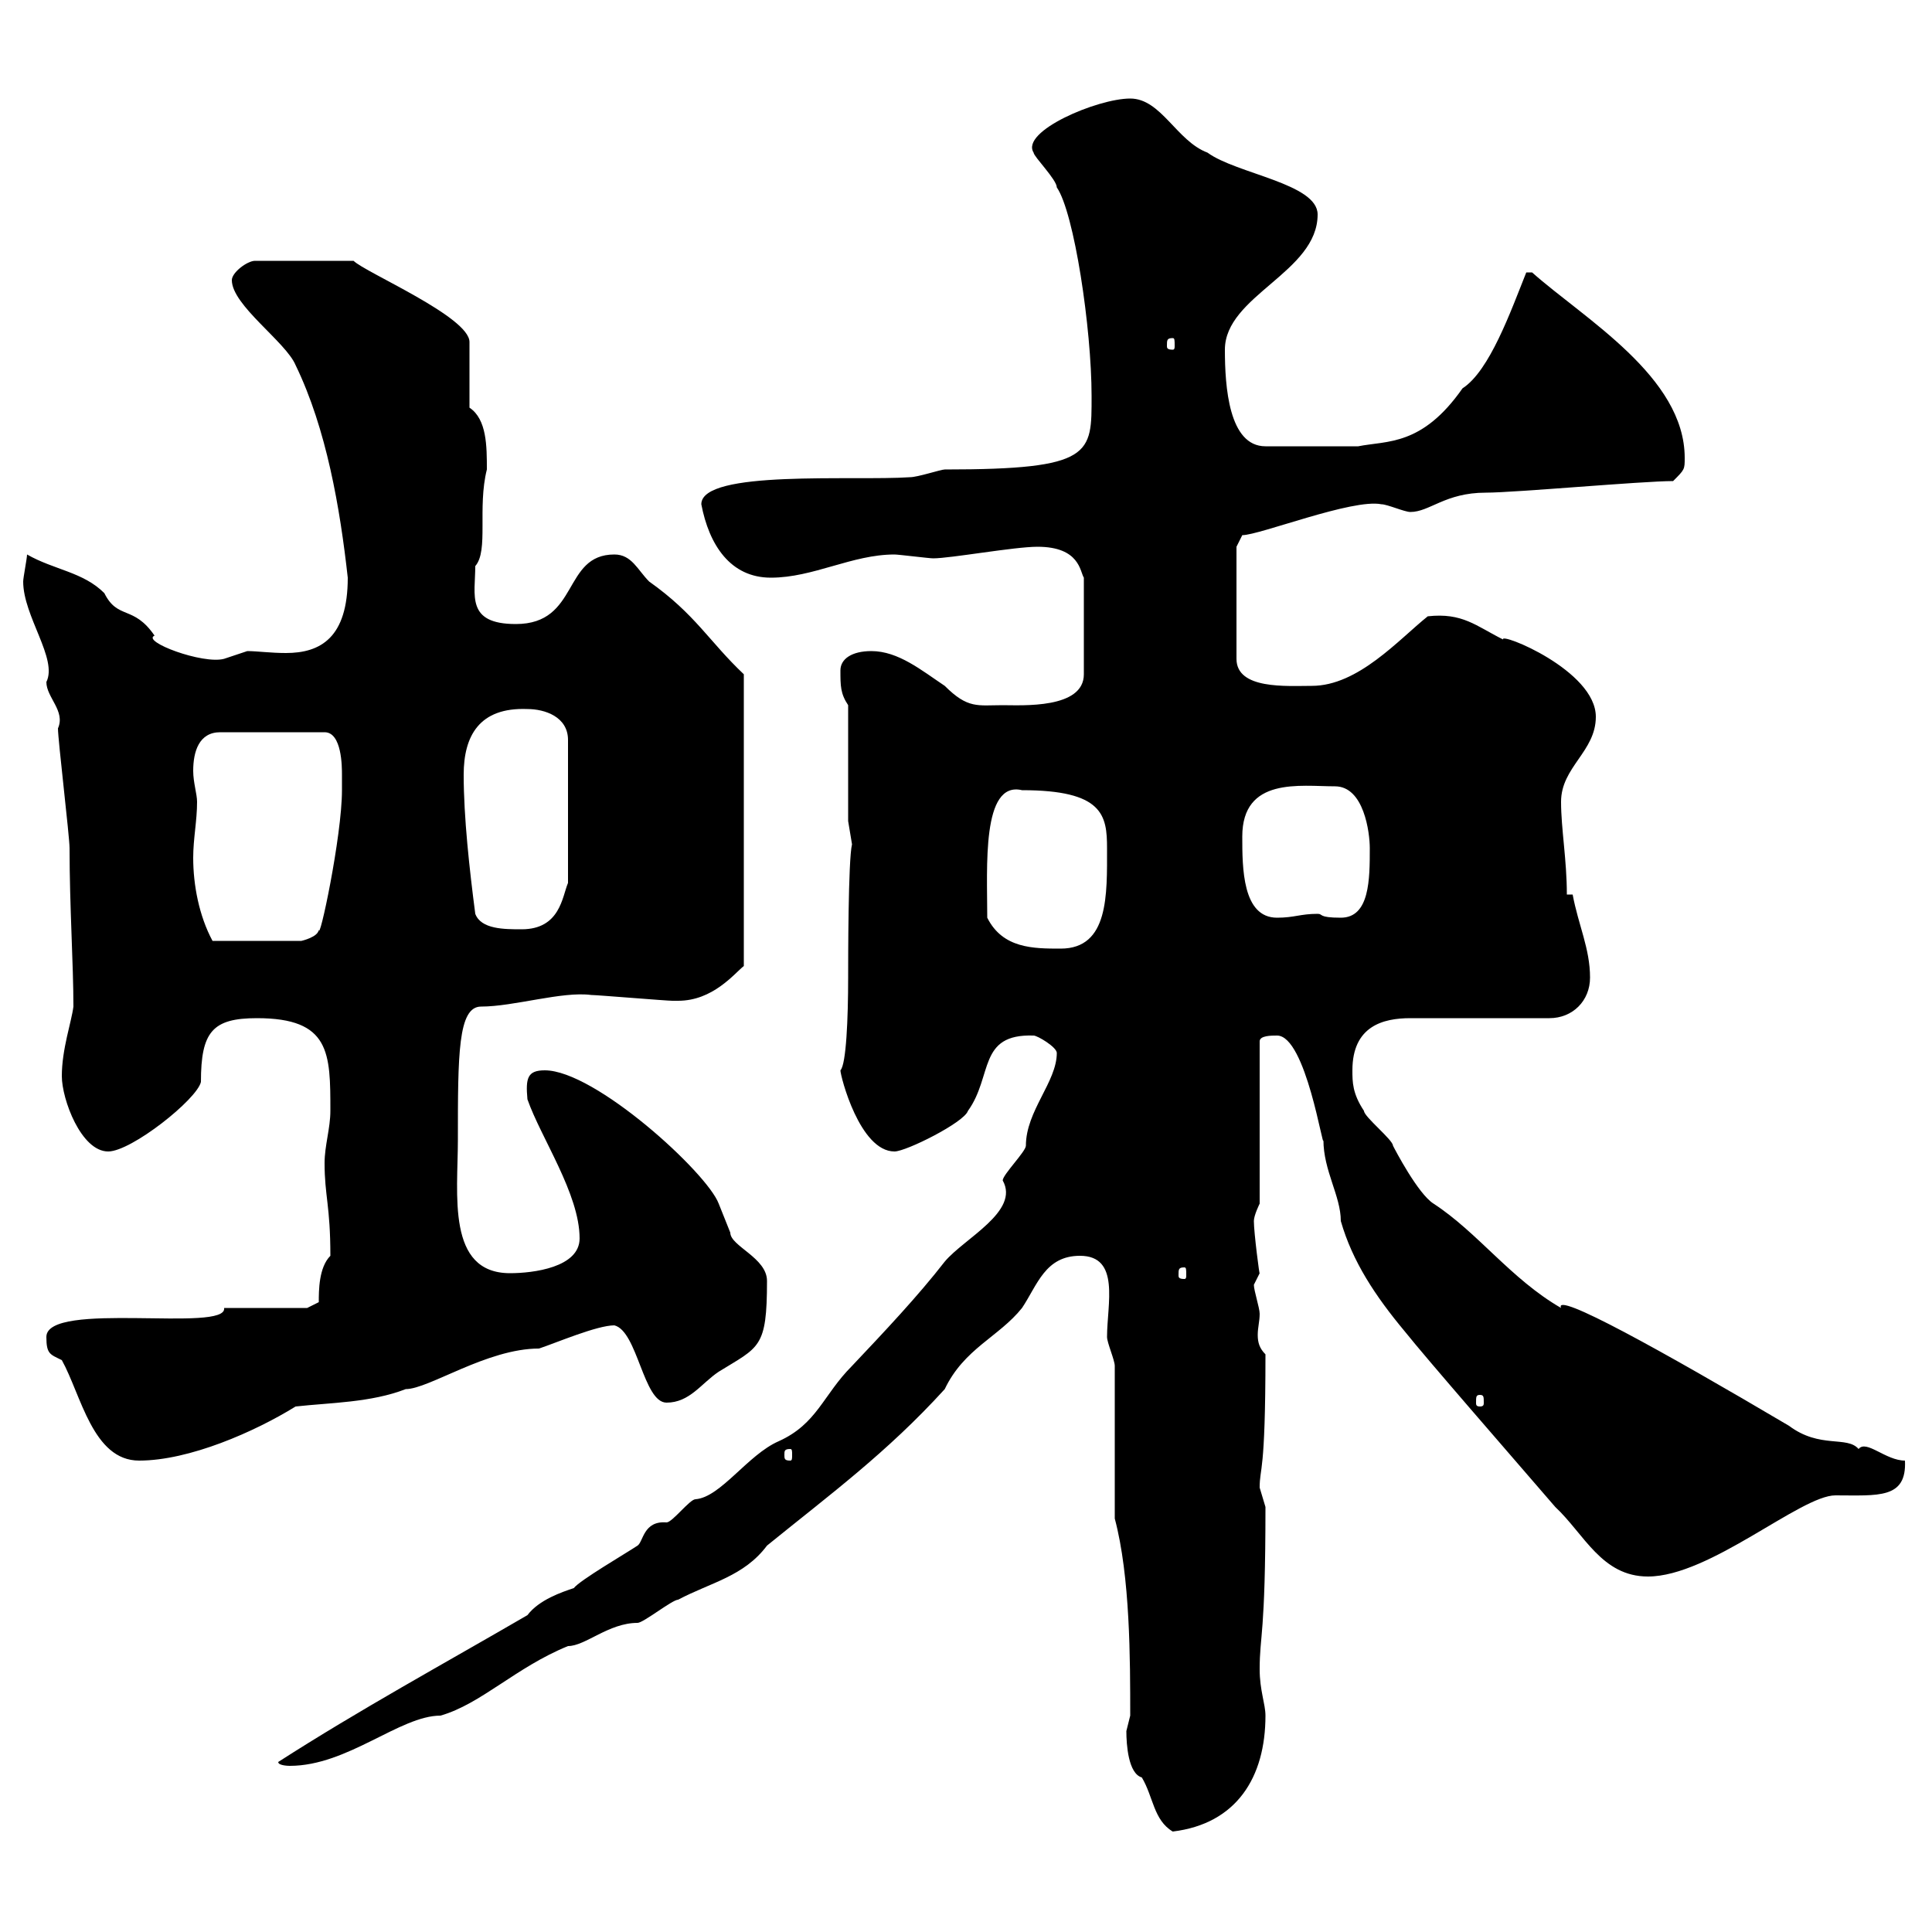 <svg xmlns="http://www.w3.org/2000/svg" xmlns:xlink="http://www.w3.org/1999/xlink" width="300" height="300"><path d="M174.90 268.80C174.90 270.90 175.20 275.40 177.30 276C179.10 279 179.10 282.60 182.10 284.40C192 283.20 196.50 276 196.50 266.40C196.50 264.60 195.60 262.50 195.60 259.20C195.60 253.80 196.50 254.10 196.50 234C196.50 234 195.60 231 195.60 231C195.60 227.70 196.50 229.20 196.50 210.30C195.60 209.40 195.30 208.50 195.30 207.30C195.30 206.10 195.60 205.20 195.60 204C195.60 203.10 194.70 200.40 194.70 199.50C194.70 199.50 195.60 197.70 195.60 197.70C195.60 198.30 194.70 191.40 194.70 189.60C194.70 188.70 195.60 186.90 195.60 186.90L195.60 161.70C195.60 160.80 197.40 160.80 198.30 160.80C202.80 160.80 205.50 179.10 205.50 177C205.50 181.80 208.20 185.70 208.20 189.60C210 195.90 213.60 201.30 218.10 206.70C221.70 211.20 234 225.30 241.50 234C246 238.20 248.70 244.80 255.90 244.80C265.50 244.80 279.60 232.20 285 232.20C291.60 232.20 296.10 232.80 295.80 226.80C292.80 226.80 289.80 223.50 288.60 225C286.80 222.90 282.60 225 277.80 221.40C258 209.70 241.20 200.40 242.40 203.10C234.60 198.60 229.50 191.40 222.60 186.90C220.20 185.40 216.60 178.50 216.30 177.90C216.30 177 211.80 173.40 211.80 172.50C210 169.80 210 168 210 166.20C210 159.30 214.80 158.10 219 158.10L240.60 158.10C244.20 158.10 246.90 155.40 246.90 151.80C246.90 147.30 245.10 143.70 244.20 138.90L243.30 138.90C243.30 133.50 242.40 128.70 242.40 124.50C242.40 119.10 247.80 116.70 247.80 111.30C247.80 104.10 232.80 98.10 233.40 99.30C229.20 97.20 227.10 95.10 221.70 95.70C217.20 99.30 210.90 106.50 203.70 106.50C199.80 106.50 192 107.10 192 102.30L192 84.90L192.90 83.10C195.60 83.10 210 77.40 214.50 78.30C215.40 78.30 218.10 79.50 219 79.50C222 79.50 224.40 76.50 230.70 76.50C235.20 76.50 255 74.70 259.80 74.70C261.60 72.90 261.60 72.90 261.60 71.10C261.60 58.50 246 49.50 237.90 42.30L237 42.30C234.60 48.30 231.30 57.60 227.10 60.30C220.80 69.30 215.40 68.40 210.90 69.30L196.50 69.30C190.80 69.30 190.20 60 190.20 54.30C190.20 45.90 204.60 42.30 204.60 33.30C204.60 28.50 192 27 187.50 23.70C182.70 21.90 180.30 15.30 175.50 15.30C170.40 15.30 158.40 20.40 160.50 23.70C160.50 24.30 164.10 27.90 164.10 29.10C166.80 33 169.50 51 169.50 61.50C169.50 70.50 169.80 72.90 146.70 72.90C146.10 72.90 142.50 74.10 141.30 74.10C132.60 74.70 108.90 72.90 108.90 78.30C110.10 84.60 113.40 89.70 119.70 89.70C126.30 89.70 132.30 86.10 138.90 86.10C139.50 86.10 144.30 86.70 144.90 86.70C147.60 86.70 157.50 84.90 161.10 84.90C167.70 84.90 167.70 88.80 168.30 89.70L168.30 104.70C168.30 110.10 158.70 109.50 155.70 109.50C151.80 109.50 150.30 110.10 146.70 106.50C143.10 104.10 139.50 101.10 135.30 101.10C132.30 101.10 130.50 102.30 130.50 104.10C130.50 106.50 130.50 107.70 131.70 109.50L131.70 127.50L132.30 131.10C131.70 133.50 131.70 149.10 131.70 151.80C131.70 158.10 131.40 165.30 130.50 166.20C130.50 167.10 133.50 178.80 138.90 178.80C140.70 178.80 149.70 174.30 150.30 172.50C154.20 167.10 151.80 160.50 160.50 160.80C161.10 160.80 164.10 162.60 164.10 163.50C164.10 168 159.30 172.50 159.30 177.90C159.30 178.80 155.70 182.40 155.70 183.30C158.40 188.10 149.70 192.30 146.70 195.90C142.50 201.30 137.40 206.70 132.30 212.10C127.80 216.60 126.90 221.10 120.90 223.80C116.10 225.90 111.90 232.50 108 232.80C107.10 232.80 104.40 236.40 103.50 236.40C99.90 236.10 99.90 239.40 99 240C97.20 241.20 90 245.40 89.10 246.60C87.30 247.20 83.70 248.40 81.90 250.80C69 258.30 55.80 265.50 43.20 273.60C43.20 274.20 45 274.20 45 274.20C54 274.20 62.10 266.40 68.40 266.40C74.70 264.60 80.10 258.90 88.20 255.60C90.90 255.60 94.50 252 99 252C99.90 252 104.40 248.40 105.30 248.40C110.40 245.70 115.50 244.80 119.10 240C128.70 232.20 137.70 225.60 146.70 215.70C149.70 209.40 155.10 207.60 158.70 203.10C161.10 199.50 162.30 195 167.70 195C174 195 171.90 202.50 171.90 207.60C171.90 208.50 173.10 211.20 173.10 212.10L173.10 235.80C175.50 244.80 175.50 257.70 175.50 266.40C175.50 266.40 174.90 268.80 174.90 268.80ZM9.60 211.20C12.60 216.60 14.40 226.80 21.60 226.80C29.40 226.80 39.60 222.30 45.90 218.40C51.30 217.80 57.60 217.80 63 215.70C66.60 215.70 75.60 209.40 83.70 209.40C86.40 208.50 92.70 205.80 95.40 205.80C99 206.70 99.90 217.80 103.50 217.80C107.10 217.80 108.90 214.80 111.60 213C117.90 209.10 119.10 209.40 119.10 198.90C119.10 195.30 113.40 193.50 113.40 191.40C113.40 191.40 111.60 186.90 111.60 186.90C109.80 182.10 92.40 166.20 84.60 166.20C81.90 166.20 81.60 167.40 81.90 170.70C84 176.70 90 185.40 90 192.30C90 196.80 82.80 197.70 79.20 197.70C69.30 197.70 71.10 185.40 71.10 177C71.10 163.80 71.10 156.30 74.70 156.30C79.80 156.30 87.30 153.90 91.80 154.50C92.70 154.50 103.50 155.40 104.40 155.40C104.40 155.40 104.40 155.40 105.30 155.40C110.70 155.40 114 151.20 115.50 150L115.50 104.70C110.10 99.60 108 95.40 100.80 90.30C99 88.50 98.10 86.10 95.40 86.10C87.30 86.10 90 96.90 80.10 96.90C72.30 96.90 73.80 92.40 73.80 87.90C75.90 85.50 74.10 78.90 75.60 72.90C75.60 69.30 75.60 65.10 72.90 63.30L72.90 53.10C72.90 49.20 56.70 42.30 54.90 40.50L39.60 40.50C38.40 40.50 36 42.30 36 43.50C36 47.40 44.40 53.10 45.90 56.70C50.70 66.60 52.80 78.90 54 89.70C54 99 49.80 101.40 44.40 101.40C42 101.40 39.90 101.10 38.40 101.10C38.40 101.10 34.80 102.30 34.80 102.30C31.50 103.20 21.90 99.60 24 98.70C20.70 93.90 18.30 96.30 16.20 92.10C12.90 88.80 8.40 88.50 4.20 86.10C4.20 86.70 3.60 89.70 3.60 90.30C3.60 95.70 9 102.30 7.20 105.90C7.20 108.30 10.20 110.40 9 113.10C9 114.90 10.80 129.90 10.80 131.70C10.80 140.70 11.40 149.70 11.40 156.30C11.10 158.70 9.60 162.90 9.60 167.10C9.60 170.70 12.60 178.80 16.80 178.80C20.40 178.80 30.60 170.70 31.20 168C31.20 160.20 33 158.10 39.90 158.10C51.30 158.10 51.30 163.50 51.30 172.50C51.30 175.20 50.40 177.90 50.40 180.60C50.40 185.70 51.30 187.20 51.30 195C49.50 196.80 49.50 200.40 49.50 202.20L47.70 203.10L34.80 203.10C35.40 207 7.20 201.90 7.20 207.60C7.20 210.30 7.80 210.30 9.60 211.20ZM122.70 225C123 225 123 225.30 123 225.90C123 226.50 123 226.80 122.70 226.80C121.80 226.80 121.80 226.50 121.80 225.90C121.80 225.30 121.80 225 122.70 225ZM229.80 216.60C230.40 216.60 230.40 216.90 230.40 217.80C230.40 218.10 230.40 218.40 229.80 218.40C229.20 218.40 229.20 218.10 229.20 217.80C229.20 216.90 229.20 216.60 229.80 216.60ZM183.90 196.80C184.20 196.80 184.20 197.10 184.20 198C184.20 198.30 184.20 198.60 183.90 198.60C183 198.60 183 198.30 183 198C183 197.10 183 196.80 183.90 196.80ZM153.30 142.50C153.30 134.70 152.40 121.20 158.70 122.70C171.30 122.70 171.90 126.60 171.90 131.70C171.90 138.90 172.20 147.30 164.70 147.30C160.50 147.30 155.70 147.30 153.30 142.50ZM30.60 124.50C30.60 123.30 30 121.50 30 119.70C30 116.70 30.90 113.70 34.20 113.70L50.40 113.70C53.10 113.70 53.10 119.10 53.10 120.30C53.10 120.90 53.10 122.70 53.10 122.70C53.10 129.90 49.50 146.70 49.50 144.30C49.50 145.50 46.80 146.10 46.80 146.10L33 146.10C30.90 142.20 30 137.40 30 133.20C30 130.20 30.60 127.50 30.60 124.50ZM73.80 141.90C72.90 135 72 126.90 72 120.30C72 114.30 74.40 109.80 81.90 110.10C84.60 110.10 88.20 111.30 88.20 114.90L88.20 137.10C87.30 139.20 87 144.30 81 144.30C78.30 144.30 74.70 144.30 73.80 141.90ZM192.90 129.90C192.90 120.60 201.90 122.10 207.30 122.10C211.80 122.10 212.70 129.30 212.70 131.70C212.70 136.50 212.70 142.50 208.20 142.50C204.60 142.50 205.50 141.90 204.60 141.90C201.90 141.90 201 142.50 198.30 142.50C192.90 142.50 192.90 134.70 192.90 129.90ZM182.10 52.50C182.40 52.50 182.40 52.80 182.40 53.70C182.40 54 182.40 54.30 182.10 54.30C181.20 54.30 181.20 54 181.20 53.70C181.20 52.80 181.20 52.50 182.10 52.50Z"/></svg>